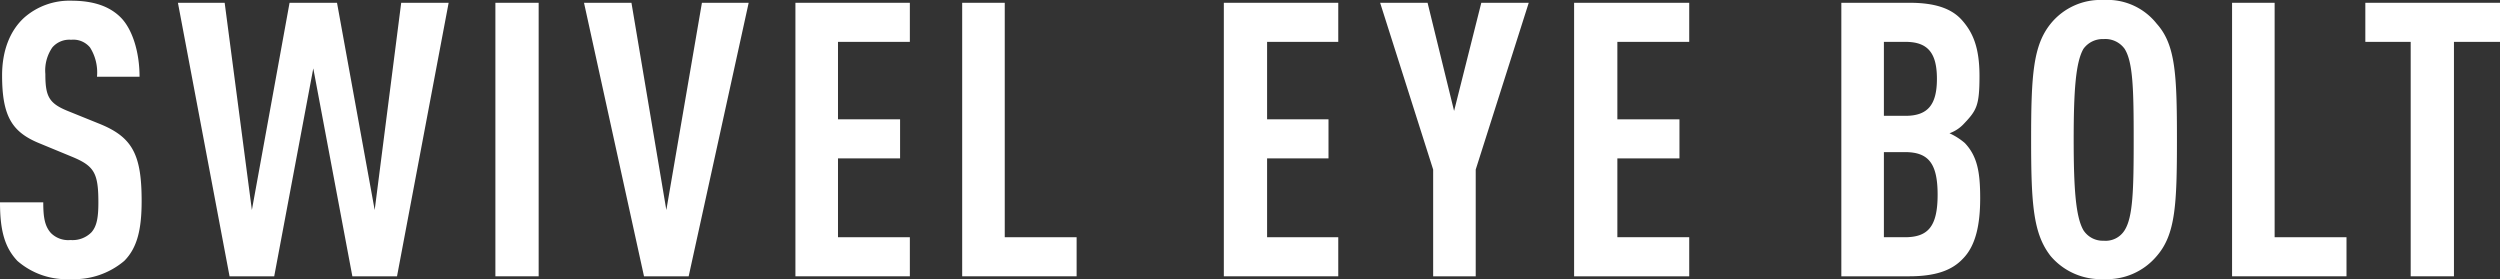 <svg xmlns="http://www.w3.org/2000/svg" width="358.3" height="40" viewBox="0 0 358.3 40">
  <rect x="0" y="0" width="358.3" height="40" fill="#333333" stroke="none"/>
  <title>02-ttl</title>
  <g>
    <path d="M17.8,37.4A11.1,11.1,0,0,1,10.1,40a10.7,10.7,0,0,1-7.6-2.6C.7,35.5,0,33.1,0,29H6.2c0,2.1.2,3.4,1.1,4.4a3.5,3.5,0,0,0,2.8,1,3.8,3.8,0,0,0,3-1.1c.8-.9,1-2.2,1-4.3,0-4.2-.6-5.2-3.7-6.5L5.8,20.6C1.8,19,.3,16.8.3,10.8c0-3.5,1.1-6.4,3.2-8.3A9.8,9.8,0,0,1,10.2.1c3.2,0,5.5.8,7.1,2.4S20,7.3,20,11H13.9a6.7,6.7,0,0,0-1-4.2,3.1,3.1,0,0,0-2.7-1.1A3.2,3.2,0,0,0,7.5,6.8a5.8,5.8,0,0,0-1,3.8c0,3.2.5,4.2,3.2,5.3l4.7,1.9c4.6,1.9,5.9,4.4,5.9,11C20.3,32.8,19.7,35.5,17.8,37.4Z" style="fill: #fff"/>
    <path d="M56.9,39.6H50.5L44.9,9.8,39.3,39.6H32.9L25.5.4h6.7l3.9,29.7L41.5.4h6.8l5.4,29.7L57.5.4h6.8Z" style="fill: #fff"/>
    <path d="M71,39.6V.4h6.2V39.6Z" style="fill: #fff"/>
    <path d="M98.7,39.6H92.3L83.7.4h6.8l5,29.7L100.6.4h6.7Z" style="fill: #fff"/>
    <path d="M114,39.6V.4h16.4V6H120.1V17.1H129v5.6h-8.9V34h10.3v5.6Z" style="fill: #fff"/>
    <path d="M137.9,39.6V.4H144V34h10.3v5.6Z" style="fill: #fff"/>
    <path d="M175.4,39.6V.4h16.4V6H181.6V17.1h8.8v5.6h-8.8V34h10.2v5.6Z" style="fill: #fff"/>
    <path d="M211.5,24.3V39.6h-6.1V24.3L197.8.4h6.8l3.8,15.5L212.3.4h6.8Z" style="fill: #fff"/>
    <path d="M225.6,39.6V.4h16.5V6H231.8V17.1h8.9v5.6h-8.9V34h10.3v5.6Z" style="fill: #fff"/>
    <path d="M281.3,37.1c-1.6,1.7-4,2.5-7.7,2.5h-9.7V.4h9.8c3.6,0,6,.8,7.5,2.5s2.5,3.8,2.5,8-.4,4.9-2.2,6.8a5.2,5.2,0,0,1-2.1,1.4,9.3,9.3,0,0,1,2.2,1.4c1.8,1.9,2.2,4.2,2.2,7.9S283.2,35.2,281.3,37.1ZM273.1,6H270V16.6h3.1c3.2,0,4.5-1.6,4.5-5.3S276.3,6,273.1,6ZM273,21.8h-3V34h3c3.3,0,4.7-1.5,4.7-6.1S276.3,21.8,273,21.8Z" style="fill: #fff"/>
    <path d="M309.1,36.7a9.3,9.3,0,0,1-7.6,3.3,9.4,9.4,0,0,1-7.6-3.3c-2.5-3.2-2.8-7.4-2.8-16.7s.3-13.5,2.8-16.6A9.2,9.2,0,0,1,301.5,0a9,9,0,0,1,7.6,3.4c2.7,3,2.9,7.3,2.9,16.6S311.8,33.6,309.1,36.7ZM304.5,7a3.4,3.4,0,0,0-3-1.4A3.4,3.4,0,0,0,298.6,7c-1.1,1.9-1.4,5.9-1.4,13s.3,11.1,1.4,13a3.3,3.3,0,0,0,2.9,1.5,3.2,3.2,0,0,0,3-1.5c1.2-1.9,1.3-5.8,1.3-13S305.7,8.9,304.5,7Z" style="fill: #fff"/>
    <path d="M319.9,39.6V.4H326V34h10.3v5.6Z" style="fill: #fff"/>
    <path d="M351.7,6V39.6h-6.2V6H339V.4h19.3V6Z" style="fill: #fff"/>
  </g>
</svg>
